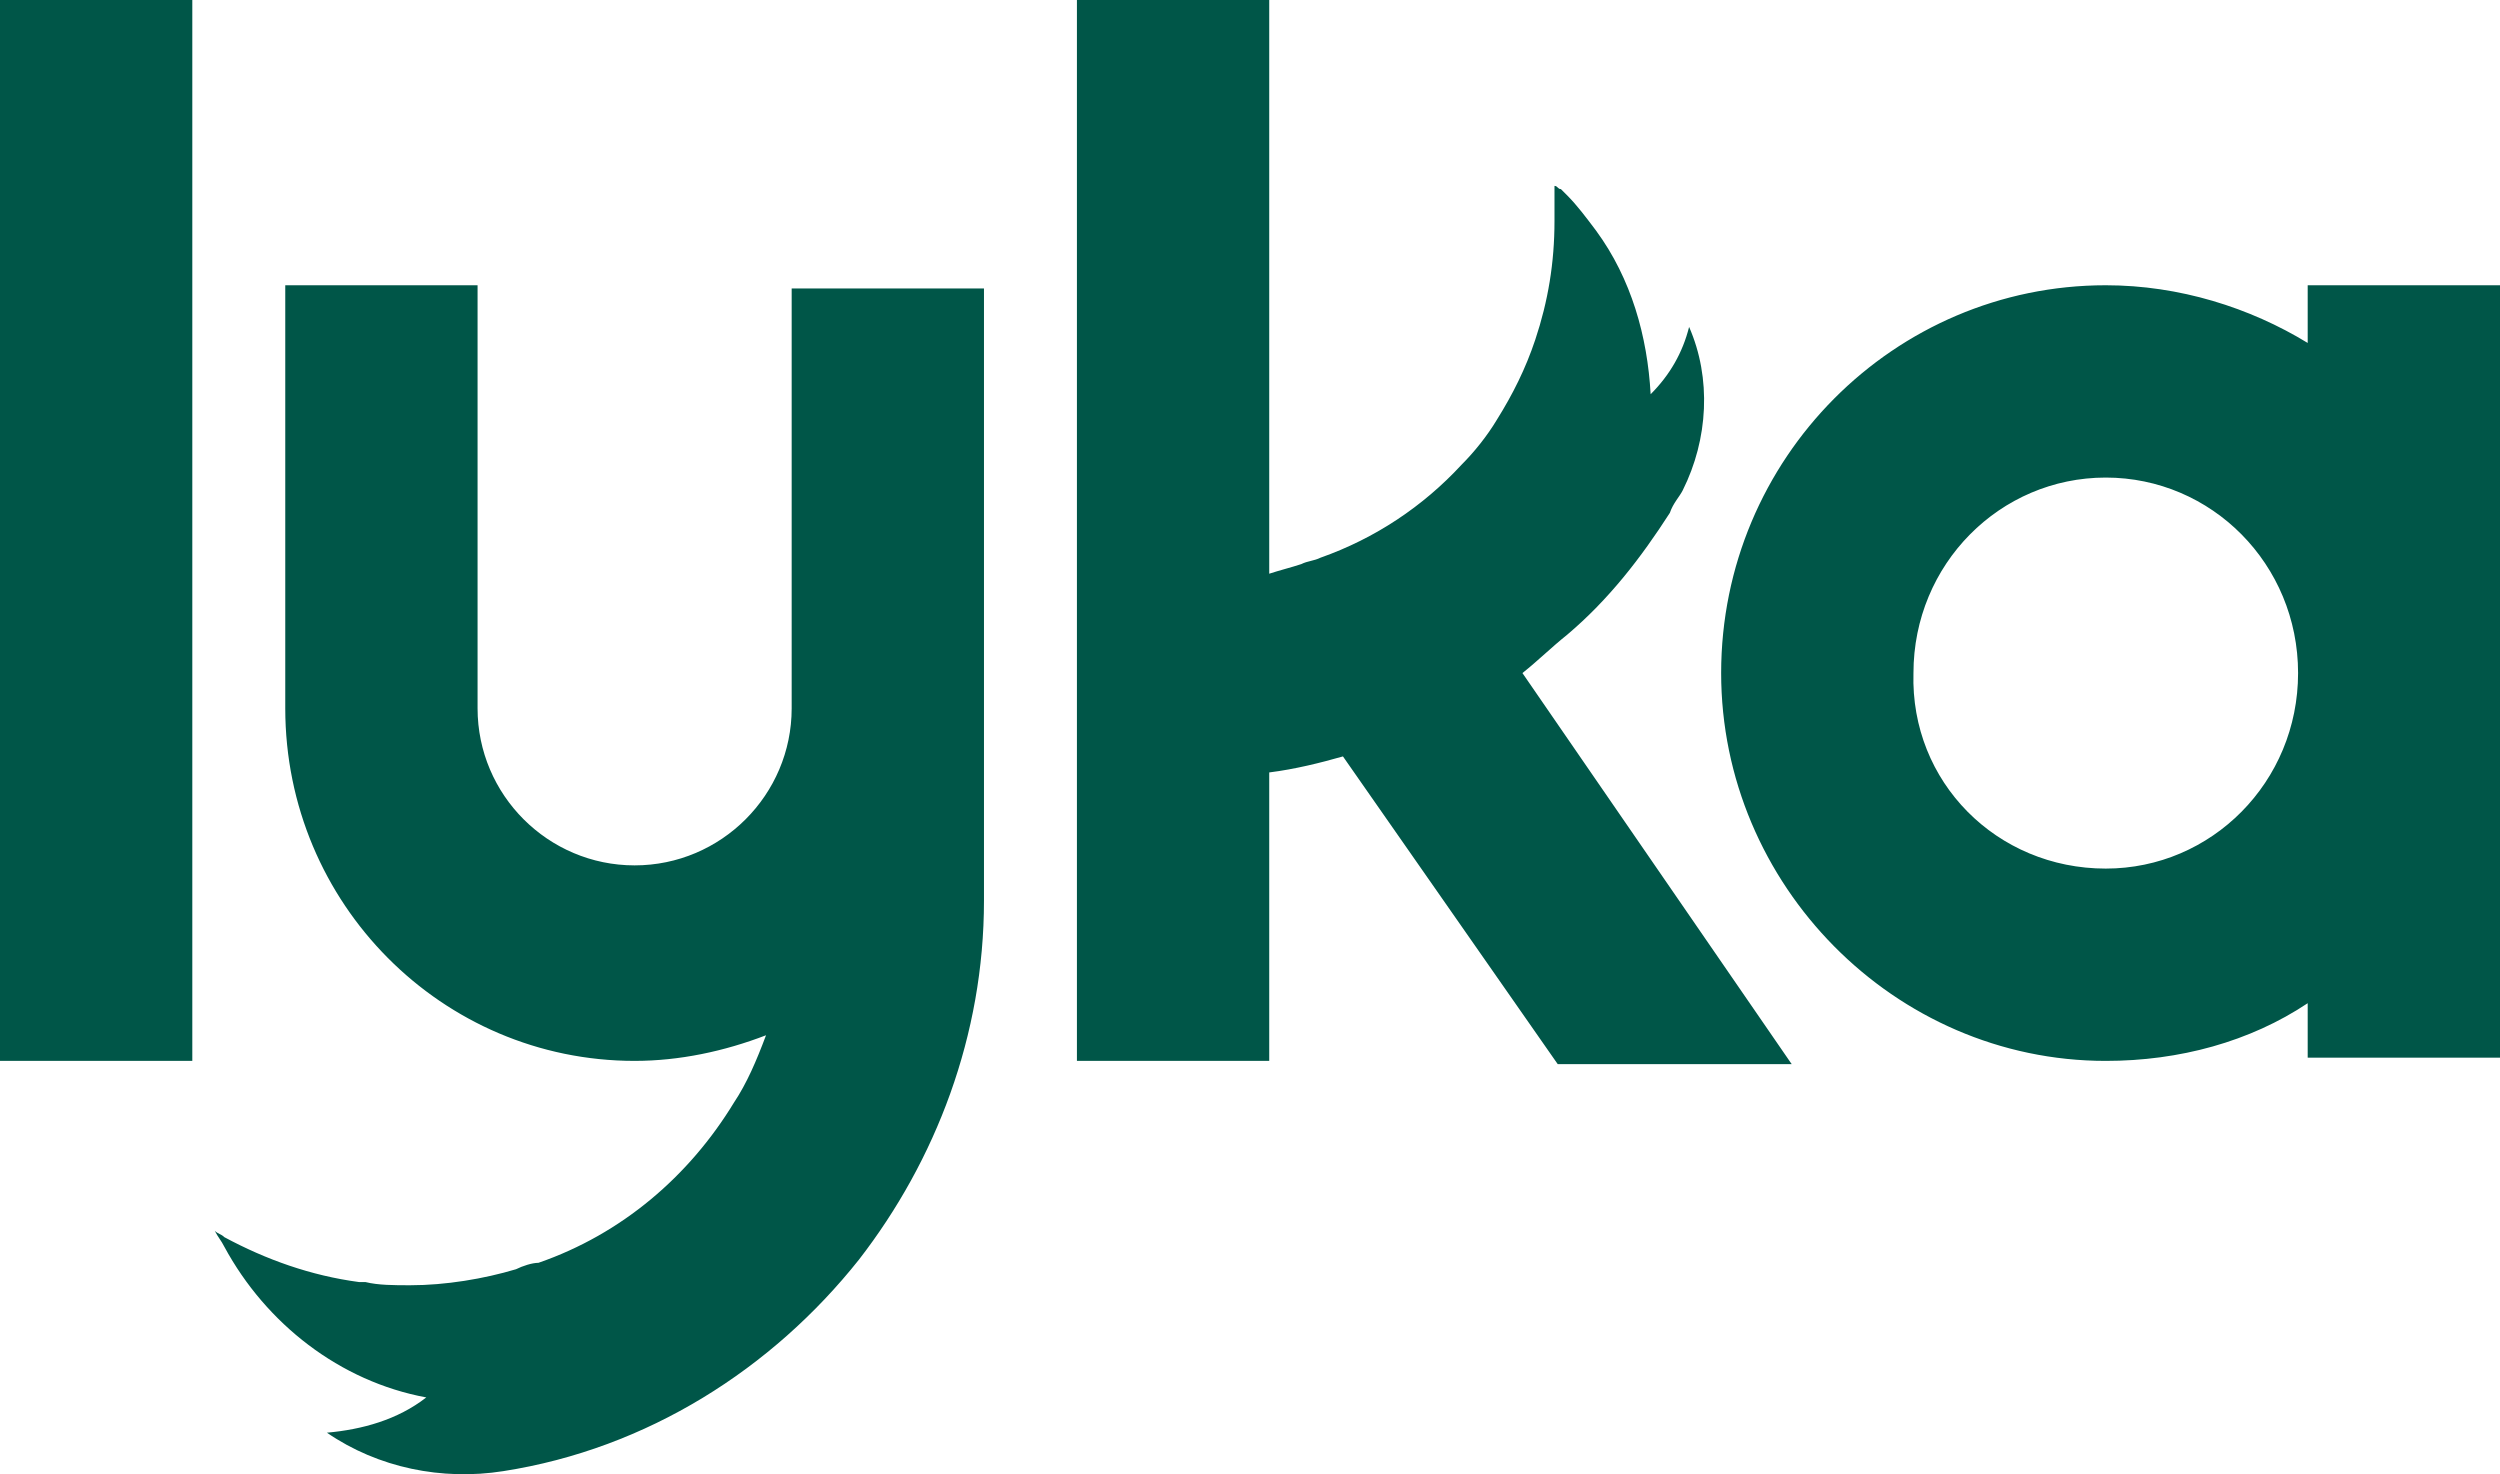 <?xml version="1.0" encoding="utf-8"?>
<!-- Generator: Adobe Illustrator 23.0.5, SVG Export Plug-In . SVG Version: 6.00 Build 0)  -->
<svg version="1.1" id="Layer_1" xmlns="http://www.w3.org/2000/svg" xmlns:xlink="http://www.w3.org/1999/xlink" x="0px" y="0px"
	 viewBox="0 0 78 46" style="enable-background:new 0 0 78 46;" xml:space="preserve">
<style type="text/css">
	.st0{fill-rule:evenodd;clip-rule:evenodd;fill:#005648;}
</style>
<title>Combined Shape</title>
<desc>Created with Sketch.</desc>
<g>
	<g id="style_guide" transform="translate(-388, -11885)">
		<path id="Combined-Shape" class="st0" d="M388,11918.1v-33.1h6v33.1H388z M460,11893.9h6v24.1h-6v-1.7c-1.8,1.2-4,1.8-6.3,1.8
			c-6.6,0-12-5.5-12-12.1c0-6.7,5.4-12.1,12-12.1c2.3,0,4.5,0.7,6.3,1.8V11893.9z M453.7,11912.1c3.3,0,6-2.7,6-6.1
			c0-3.4-2.7-6.1-6-6.1c-3.3,0-6,2.7-6,6.1C447.6,11909.4,450.3,11912.1,453.7,11912.1z M412.7,11900.8v-6.8h6v6.8v6.4v5.9
			c0,4.2-1.5,8.1-3.9,11.2c-2.7,3.4-6.6,5.9-11.1,6.6h0c-1.9,0.3-3.9-0.1-5.5-1.2c1.1-0.1,2.2-0.4,3.1-1.1c-2.7-0.5-5-2.3-6.3-4.7
			c-0.1-0.2-0.2-0.3-0.3-0.5c0.1,0.1,0.2,0.1,0.3,0.2c1.3,0.7,2.7,1.2,4.2,1.4c0.1,0,0.1,0,0.2,0c0.4,0.1,0.9,0.1,1.4,0.1
			c1.1,0,2.3-0.2,3.3-0.5c0.2-0.1,0.5-0.2,0.7-0.2c2.6-0.9,4.7-2.7,6.1-5c0.4-0.6,0.7-1.3,1-2.1c-1.3,0.5-2.7,0.8-4.1,0.8
			c-6,0-10.9-4.9-10.9-11v-13.2h6v13.2c0,2.7,2.2,4.9,4.9,4.9s4.9-2.2,4.9-4.9V11900.8z M429.9,11908.6c-0.7,0.2-1.5,0.4-2.3,0.5v9
			h-6v-33.1h6v17.9c0.3-0.1,0.7-0.2,1-0.3c0.2-0.1,0.4-0.1,0.6-0.2c1.7-0.6,3.2-1.6,4.4-2.9c0.4-0.4,0.8-0.9,1.1-1.4
			c0.5-0.8,0.9-1.6,1.2-2.5c0.4-1.2,0.6-2.4,0.6-3.7l0,0c0-0.2,0-0.5,0-0.7c0-0.1,0-0.3,0-0.4c0.1,0,0.1,0.1,0.2,0.1
			c0.1,0.1,0.1,0.1,0.2,0.2c0.3,0.3,0.6,0.7,0.9,1.1c1.1,1.5,1.6,3.3,1.7,5.1c0.6-0.6,1-1.3,1.2-2.1c0.7,1.6,0.6,3.5-0.2,5.1
			c-0.1,0.2-0.3,0.4-0.4,0.7c-0.9,1.4-1.9,2.7-3.2,3.8c-0.5,0.4-0.9,0.8-1.4,1.2l8.4,12.2h-7.3L429.9,11908.6z"/>
	</g>
</g>
</svg>
